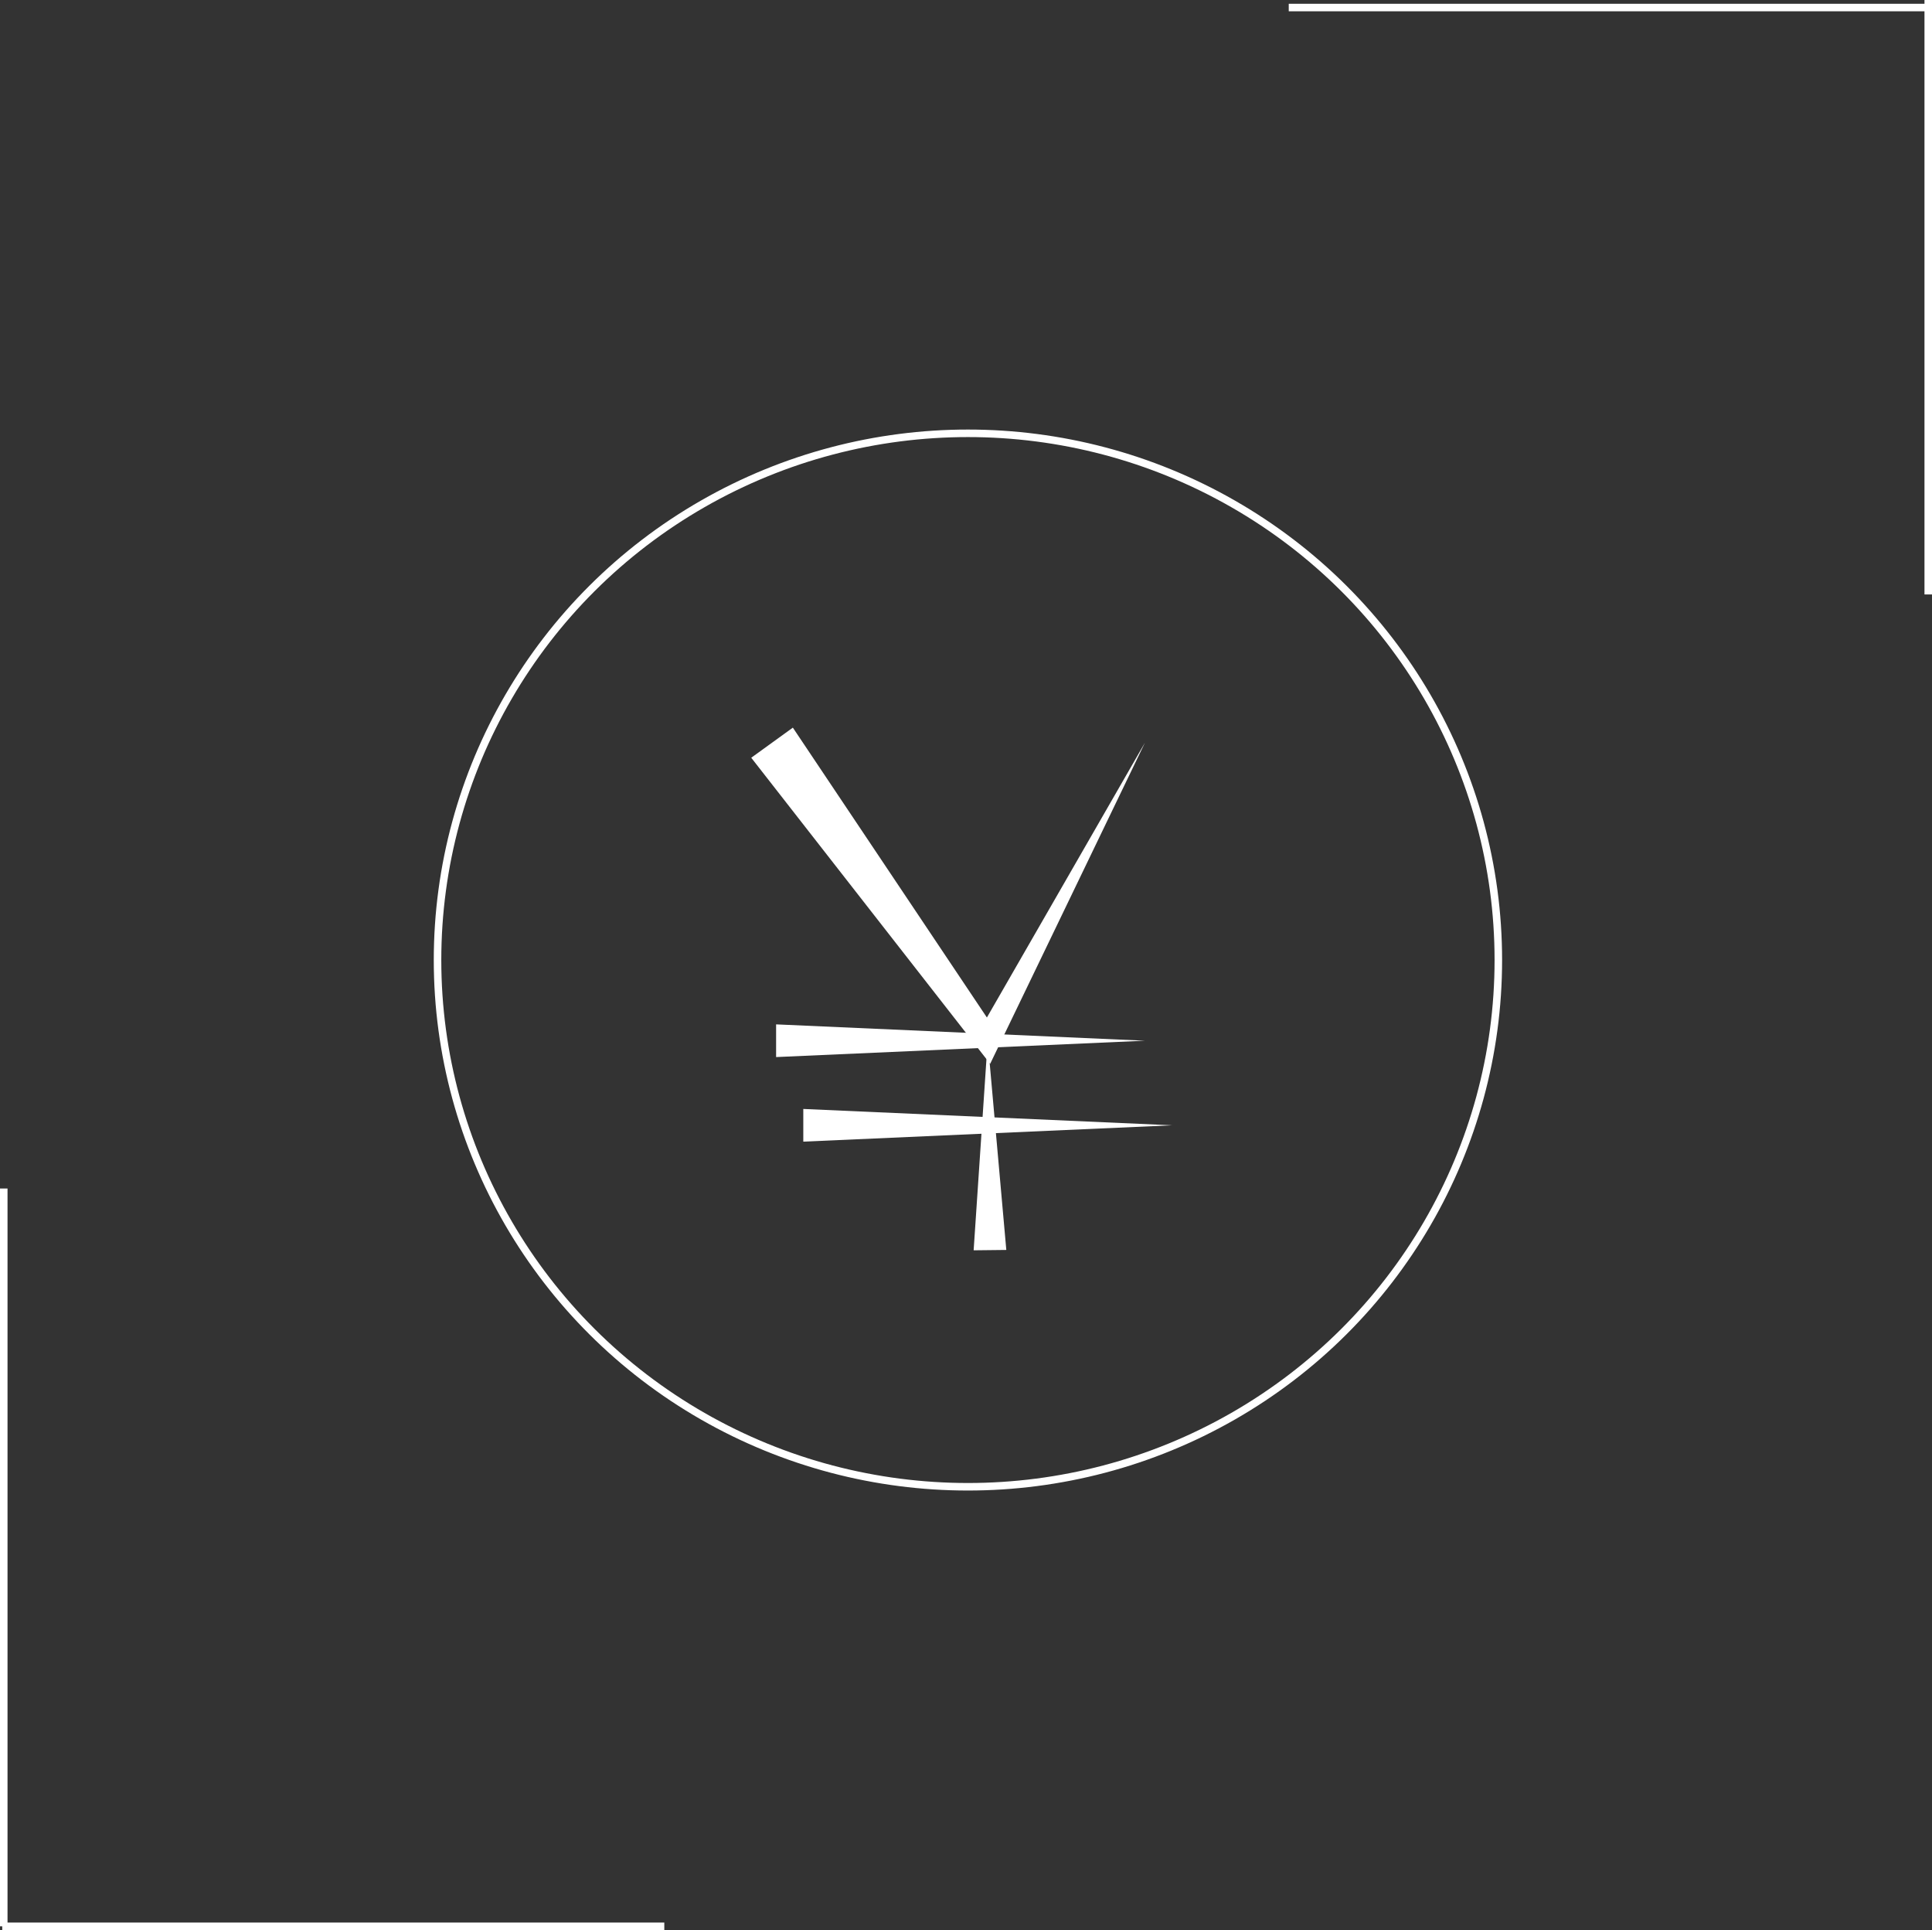 <svg xmlns="http://www.w3.org/2000/svg" width="256.798" height="256.5" viewBox="0 0 256.798 256.5">
  <rect x="0" y="0" width="256.798" height="256.5" fill="#333333" stroke="none"/>
  <g id="plan_icon_L" transform="translate(-295.702 -2806)">
    <g id="グループ_48" data-name="グループ 48" transform="translate(296 2806)">
      <line id="線_7" data-name="線 7" x2="85" transform="translate(171 1)" fill="none" stroke="#fff" stroke-width="1"/>
      <line id="線_8" data-name="線 8" x2="88" transform="translate(0 256)" fill="none" stroke="#fff" stroke-width="1"/>
      <line id="線_9" data-name="線 9" y2="79" transform="translate(256 0)" fill="none" stroke="#fff" stroke-width="1"/>
      <line id="線_10" data-name="線 10" y2="98.056" transform="translate(0.202 157.948)" fill="none" stroke="#fff" stroke-width="1"/>
    </g>
    <g id="楕円形_3" data-name="楕円形 3" transform="translate(353.358 2863.086)" fill="none" stroke="#fff" stroke-width="1">
      <ellipse cx="71" cy="70.5" rx="71" ry="70.5" stroke="none"/>
      <ellipse cx="71" cy="70.5" rx="70.5" ry="70" fill="none"/>
    </g>
    <g id="グループ_55" data-name="グループ 55" transform="translate(395.561 2902.701)">
      <path id="パス_62" data-name="パス 62" d="M147.83,0l27.218,40.651-2.762.195L194.629,2l-19.46,40.369-1.113,2.308-1.65-2.113L142.3,4Z" transform="translate(-142.305 0)" fill="#fff"/>
      <path id="パス_63" data-name="パス 63" d="M176.488,75.977l1.868-27.854,2.475,27.806Z" transform="translate(-146.933 -6.517)" fill="#fff"/>
      <path id="パス_64" data-name="パス 64" d="M146.121,45.612l49.024,2.172-49.024,2.173Z" transform="translate(-142.822 -6.177)" fill="#fff"/>
      <path id="パス_65" data-name="パス 65" d="M150.3,58.612l49.024,2.172L150.3,62.956Z" transform="translate(-143.387 -7.937)" fill="#fff"/>
    </g>
  </g>
</svg>
